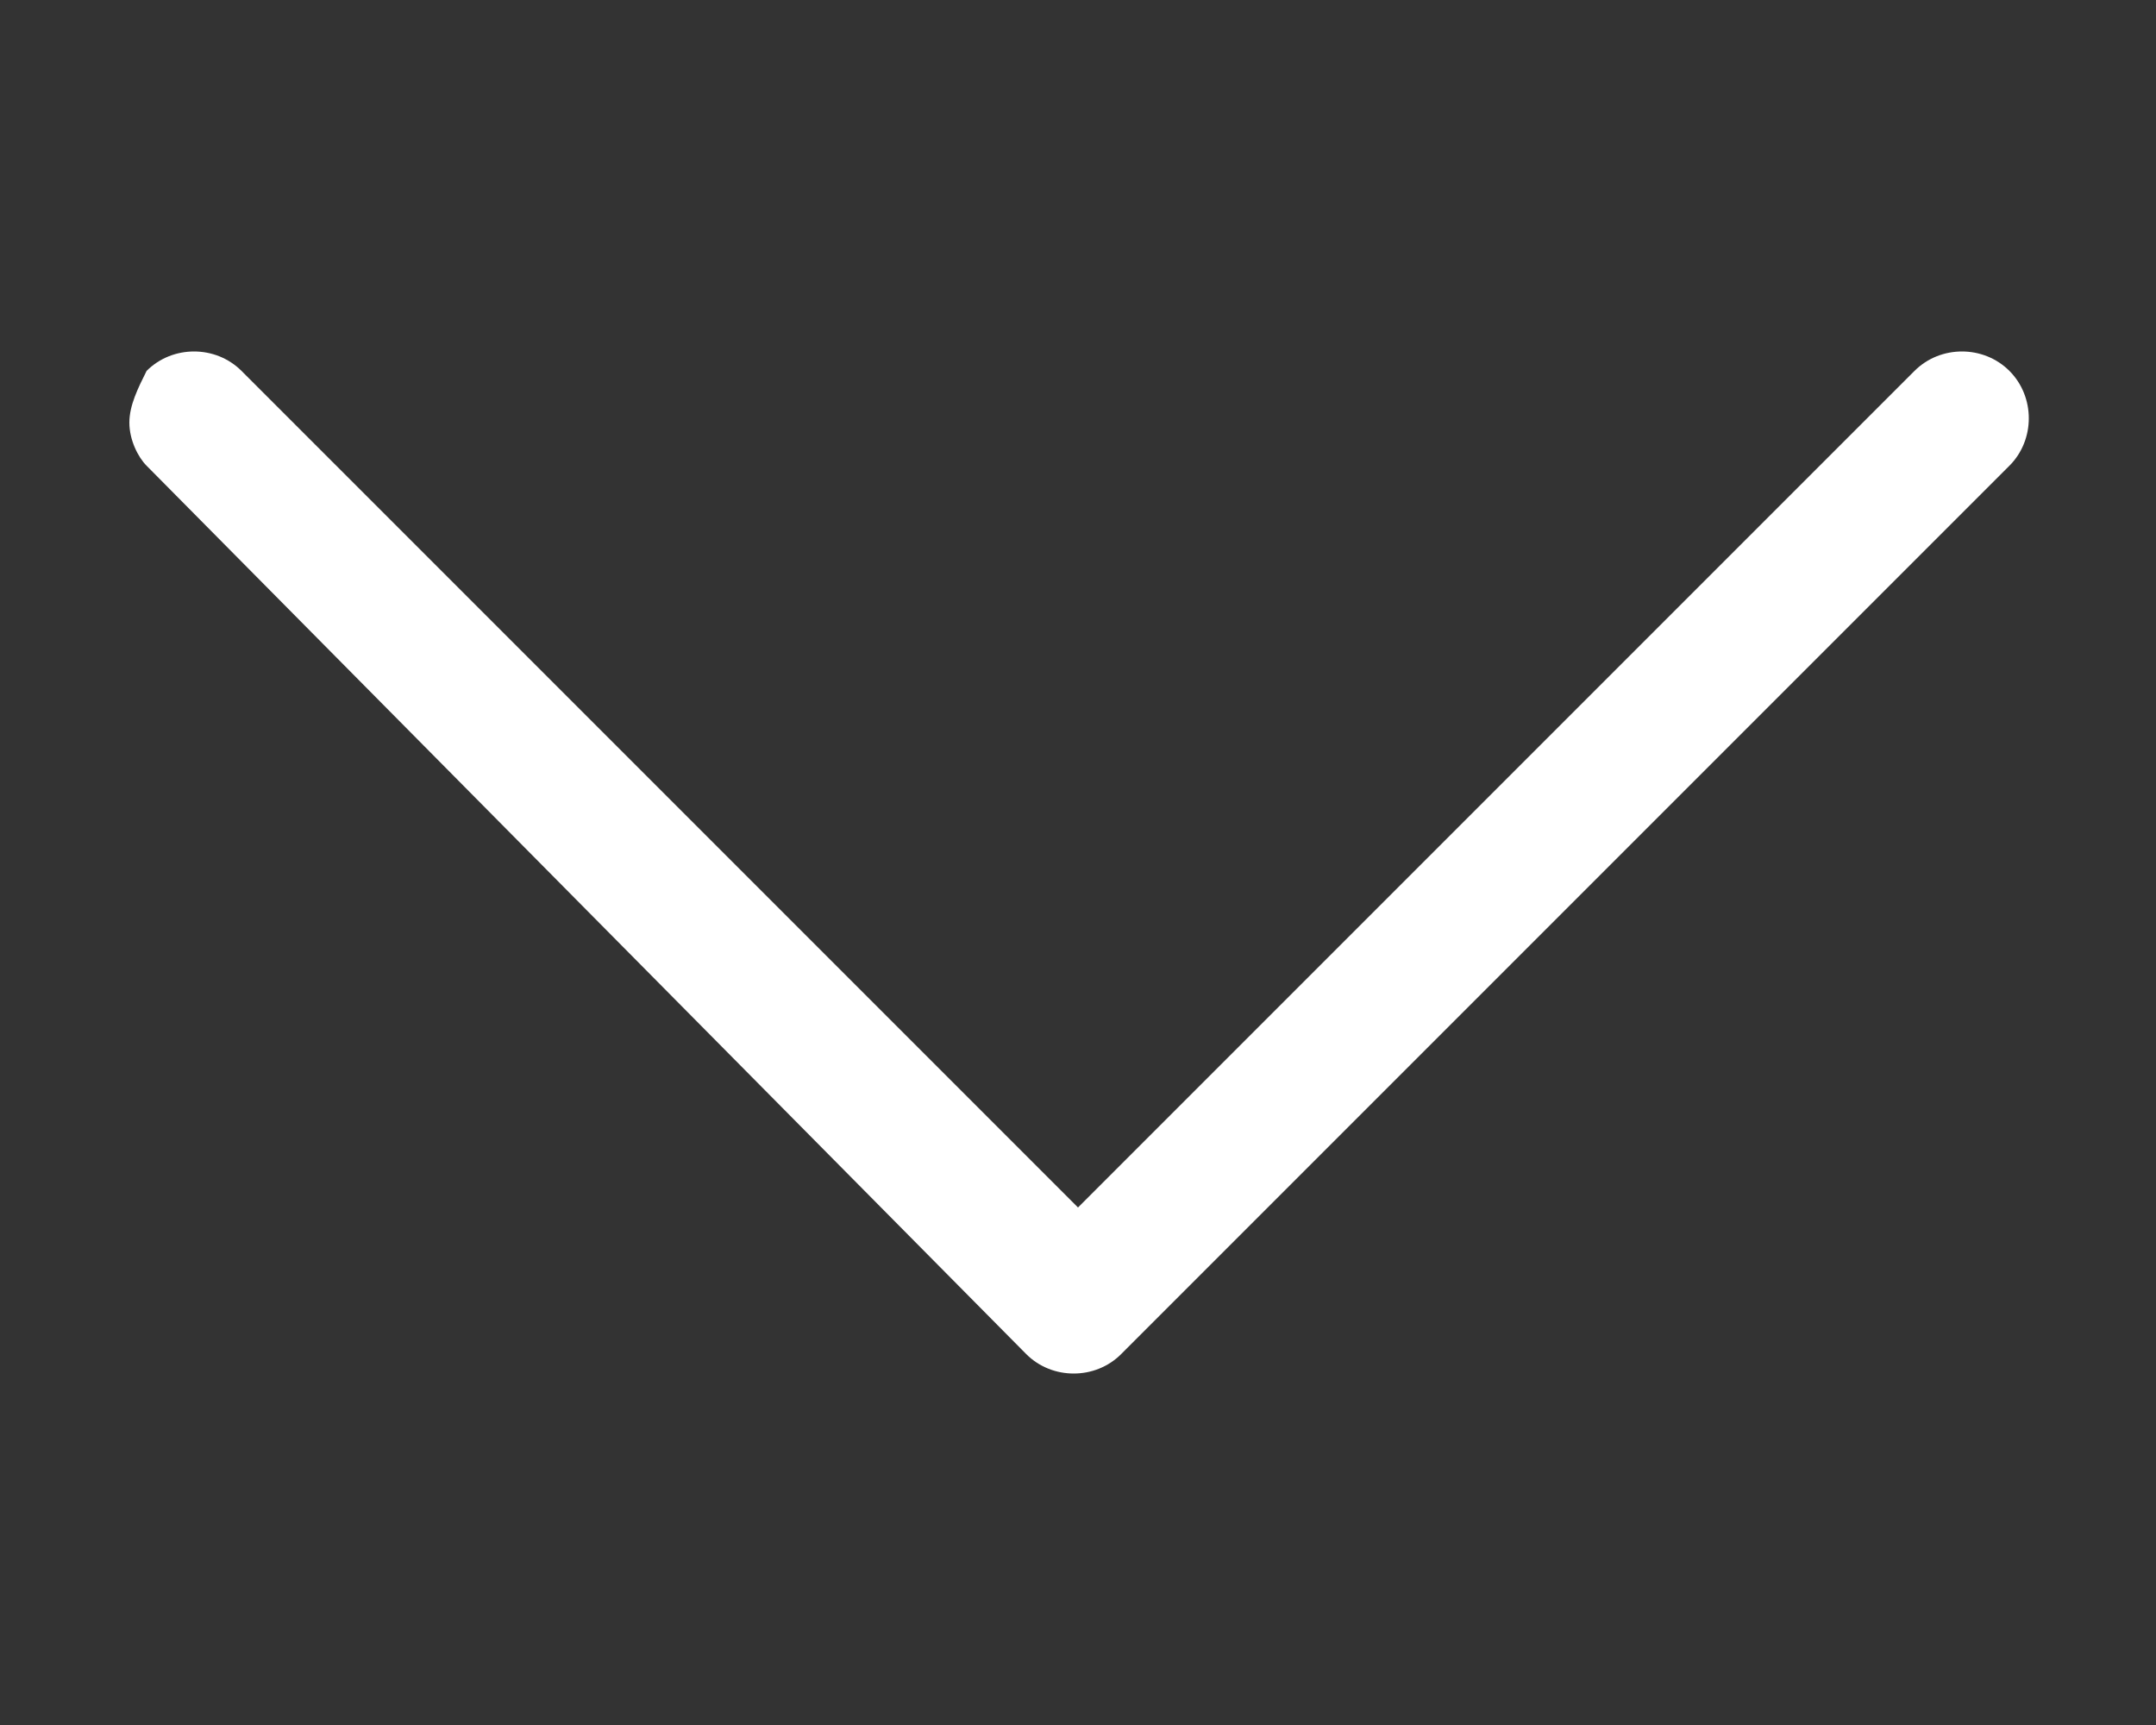 <?xml version="1.0" encoding="utf-8"?>
<!-- Generator: Adobe Illustrator 25.0.1, SVG Export Plug-In . SVG Version: 6.00 Build 0)  -->
<svg version="1.1" id="圖層_1" xmlns="http://www.w3.org/2000/svg" xmlns:xlink="http://www.w3.org/1999/xlink" x="0px" y="0px"
	 viewBox="0 0 25 20" style="enable-background:new 0 0 25 20;" xml:space="preserve">
<rect x="0" y="0" width="25" height="20" fill="#333333" stroke="none"/>
<style type="text/css">
	.st0{fill:#FFFFFF;}
</style>
<g>
	<path class="st0" d="M1.7,5.4C1.6,5.3,1.5,5.1,1.5,4.9s0.1-0.4,0.2-0.6C2,4,2.5,4,2.8,4.3l9.7,9.7l9.7-9.7C22.5,4,23,4,23.3,4.3
		c0.3,0.3,0.3,0.8,0,1.1L13,15.7c-0.3,0.3-0.8,0.3-1.1,0L1.7,5.4z"/>
</g>
</svg>
